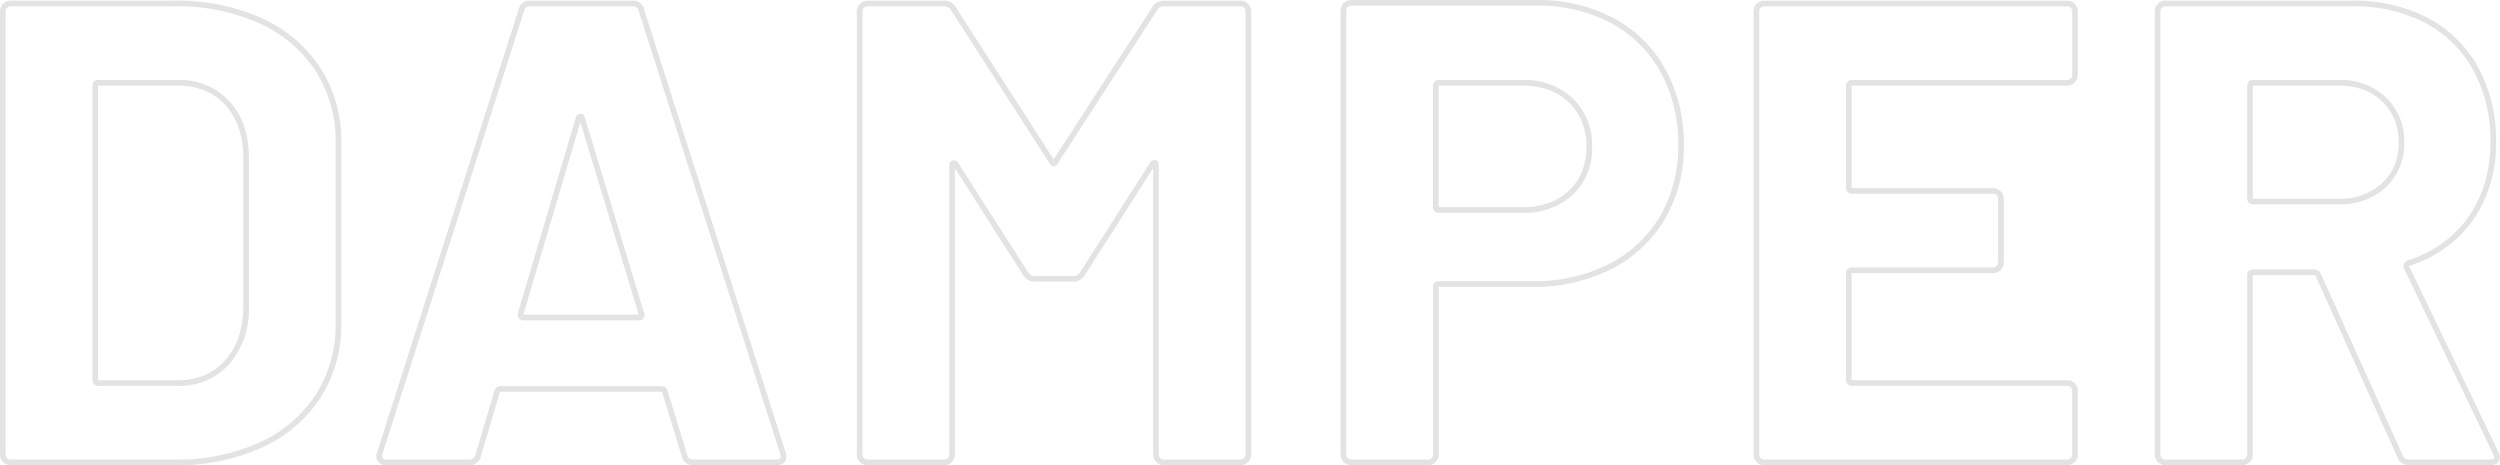 <svg xmlns="http://www.w3.org/2000/svg" width="442.38" height="82.316" viewBox="0 0 442.38 82.316">
  <path id="Path_361404" data-name="Path 361404" d="M-5.336.5H-19.6A2.138,2.138,0,0,1-21.685-.841L-36.179-32.96c-.085-.167-.161-.18-.245-.18H-47.212a.428.428,0,0,0-.074.006.428.428,0,0,0-.006.074V-1.392a1.832,1.832,0,0,1-.552,1.34A1.832,1.832,0,0,1-49.184.5H-62.756A1.832,1.832,0,0,1-64.1-.052a1.832,1.832,0,0,1-.552-1.34V-79.808a1.832,1.832,0,0,1,.552-1.34,1.832,1.832,0,0,1,1.34-.552H-29.58a27.821,27.821,0,0,1,13.286,3.075,21.733,21.733,0,0,1,8.9,8.783A26.819,26.819,0,0,1-4.256-56.724a23.534,23.534,0,0,1-4.035,13.8,21.582,21.582,0,0,1-11.256,8.128.367.367,0,0,0-.087.048.365.365,0,0,0,.025.1L-3.843-1.845a2.156,2.156,0,0,1,.283.917C-3.56-.5-3.733.5-5.336.5ZM-47.212-34.14h10.788a1.242,1.242,0,0,1,1.143.74l.008.018,14.5,32.132A1.146,1.146,0,0,0-19.6-.5H-5.336c.776,0,.776-.258.776-.428A1.425,1.425,0,0,0-4.739-1.4l0-.007-15.79-32.859a1.116,1.116,0,0,1-.024-.876,1.115,1.115,0,0,1,.651-.586l.03-.011a22.452,22.452,0,0,0,6.156-3.077A19.677,19.677,0,0,0-9.109-43.5a20.508,20.508,0,0,0,2.887-6.045,25.663,25.663,0,0,0,.966-7.182A25.833,25.833,0,0,0-8.268-69.358a20.749,20.749,0,0,0-8.5-8.385A26.837,26.837,0,0,0-29.58-80.7H-62.756a.843.843,0,0,0-.632.26.843.843,0,0,0-.26.632V-1.392a.843.843,0,0,0,.26.632.843.843,0,0,0,.632.26h13.572a.843.843,0,0,0,.632-.26.843.843,0,0,0,.26-.632V-33.06A1,1,0,0,1-47.212-34.14ZM-80.156.5h-53.592a1.832,1.832,0,0,1-1.34-.552,1.832,1.832,0,0,1-.552-1.34V-79.808a1.832,1.832,0,0,1,.552-1.34,1.832,1.832,0,0,1,1.34-.552h53.592a1.832,1.832,0,0,1,1.34.552,1.832,1.832,0,0,1,.552,1.34v11.252a1.832,1.832,0,0,1-.552,1.34,1.832,1.832,0,0,1-1.34.552H-118.2a.428.428,0,0,0-.074.006.428.428,0,0,0-.006.074V-48.6a.428.428,0,0,0,.006.074.428.428,0,0,0,.074.006h24.94a1.832,1.832,0,0,1,1.34.552,1.832,1.832,0,0,1,.552,1.34V-35.38a1.832,1.832,0,0,1-.552,1.34,1.832,1.832,0,0,1-1.34.552H-118.2a.427.427,0,0,0-.074.006.428.428,0,0,0-.006.074v18.792a.428.428,0,0,0,.006.074.428.428,0,0,0,.074.006h38.048a1.832,1.832,0,0,1,1.34.552,1.832,1.832,0,0,1,.552,1.34V-1.392a1.832,1.832,0,0,1-.552,1.34A1.832,1.832,0,0,1-80.156.5Zm-53.592-81.2a.843.843,0,0,0-.632.26.843.843,0,0,0-.26.632V-1.392a.843.843,0,0,0,.26.632.843.843,0,0,0,.632.26h53.592a.843.843,0,0,0,.632-.26.843.843,0,0,0,.26-.632V-12.644a.843.843,0,0,0-.26-.632.843.843,0,0,0-.632-.26H-118.2a1,1,0,0,1-1.08-1.08V-33.408a1,1,0,0,1,1.08-1.08h24.94a.843.843,0,0,0,.632-.26.843.843,0,0,0,.26-.632V-46.632a.843.843,0,0,0-.26-.632.843.843,0,0,0-.632-.26H-118.2a1,1,0,0,1-1.08-1.08v-17.98a1,1,0,0,1,1.08-1.08h38.048a.843.843,0,0,0,.632-.26.843.843,0,0,0,.26-.632V-79.808a.843.843,0,0,0-.26-.632.843.843,0,0,0-.632-.26ZM-193.256.5h-13.572a1.832,1.832,0,0,1-1.34-.552,1.832,1.832,0,0,1-.552-1.34V-79.924a1.832,1.832,0,0,1,.552-1.34,1.832,1.832,0,0,1,1.34-.552h32.712a28.505,28.505,0,0,1,13.694,3.192,22.668,22.668,0,0,1,9.189,9.071,27.269,27.269,0,0,1,3.253,13.409,25.343,25.343,0,0,1-3.376,13.131,23.115,23.115,0,0,1-9.481,8.831,30.254,30.254,0,0,1-13.975,3.129h-16.472a.428.428,0,0,0-.074.006.427.427,0,0,0-.006.074v29.58a1.832,1.832,0,0,1-.552,1.34A1.832,1.832,0,0,1-193.256.5Zm-13.572-81.316a.843.843,0,0,0-.632.26.843.843,0,0,0-.26.632V-1.392a.843.843,0,0,0,.26.632.843.843,0,0,0,.632.26h13.572a.843.843,0,0,0,.632-.26.843.843,0,0,0,.26-.632v-29.58a1,1,0,0,1,1.08-1.08h16.472a29.267,29.267,0,0,0,13.517-3.019,22.13,22.13,0,0,0,9.079-8.453,24.359,24.359,0,0,0,3.236-12.621,26.283,26.283,0,0,0-3.127-12.923,21.684,21.684,0,0,0-8.79-8.677,27.521,27.521,0,0,0-13.218-3.072ZM-226.432.5H-240a1.832,1.832,0,0,1-1.34-.552,1.832,1.832,0,0,1-.552-1.34v-50.65l-12.071,18.9a2.323,2.323,0,0,1-2.045,1.159h-6.844a2.326,2.326,0,0,1-2.048-1.163l-12.068-18.9v50.65a1.832,1.832,0,0,1-.552,1.34,1.832,1.832,0,0,1-1.34.552h-13.572a1.832,1.832,0,0,1-1.34-.552,1.832,1.832,0,0,1-.552-1.34V-79.808a1.832,1.832,0,0,1,.552-1.34,1.832,1.832,0,0,1,1.34-.552h13.572a2.326,2.326,0,0,1,2.047,1.161l17.326,26.912,17.443-26.916A2.325,2.325,0,0,1-240-81.7h13.572a1.832,1.832,0,0,1,1.34.552,1.832,1.832,0,0,1,.552,1.34V-1.392a1.832,1.832,0,0,1-.552,1.34A1.832,1.832,0,0,1-226.432.5Zm-15.2-54.012c.122,0,.732.047.732.964V-1.392a.843.843,0,0,0,.26.632A.843.843,0,0,0-240-.5h13.572a.843.843,0,0,0,.632-.26.843.843,0,0,0,.26-.632V-79.808a.843.843,0,0,0-.26-.632.843.843,0,0,0-.632-.26H-240a1.321,1.321,0,0,0-1.2.693l0,.007-17.5,27.006a.909.909,0,0,1-.782.6.909.909,0,0,1-.782-.6l-17.39-27.012a1.321,1.321,0,0,0-1.2-.693h-13.572a.843.843,0,0,0-.632.26.843.843,0,0,0-.26.632V-1.392a.843.843,0,0,0,.26.632.843.843,0,0,0,.632.26h13.572a.843.843,0,0,0,.632-.26.843.843,0,0,0,.26-.632v-51.04c0-.743.383-.95.611-1.007a.772.772,0,0,1,.188-.023.988.988,0,0,1,.814.521l.005.008,12.3,19.256a1.324,1.324,0,0,0,1.2.7h6.844a1.321,1.321,0,0,0,1.2-.693l12.3-19.268A1.075,1.075,0,0,1-241.628-53.512ZM-308.56.5h-14.732a1.962,1.962,0,0,1-1.987-1.516l-3.466-11.322a.413.413,0,0,0-.118-.154h-28.531a.409.409,0,0,0-.117.152l-3.35,11.322A1.962,1.962,0,0,1-362.848.5H-377.58A1.78,1.78,0,0,1-379-.081a1.732,1.732,0,0,1-.217-1.681l0-.015,25.055-78.414a1.961,1.961,0,0,1,1.985-1.51h18.212a1.961,1.961,0,0,1,1.985,1.51l25.045,78.381a1.819,1.819,0,0,1,.15.765C-306.784-.58-306.957.5-308.56.5ZM-357.4-13.492h28.536a1.135,1.135,0,0,1,1.027.74l.019.037.012.04,3.48,11.368a.964.964,0,0,0,1.03.806h14.732c.776,0,.776-.314.776-.544a.828.828,0,0,0-.063-.356l-.017-.035-.012-.037L-332.935-79.9a.963.963,0,0,0-1.029-.8h-18.212a.963.963,0,0,0-1.029.8l0,.008L-378.261-1.48c-.071.252-.125.583.017.748a.773.773,0,0,0,.664.231h14.732a.963.963,0,0,0,1.029-.8l3.376-11.408.02-.039A1.135,1.135,0,0,1-357.4-13.492ZM-415.048.5h-29a1.832,1.832,0,0,1-1.34-.552,1.832,1.832,0,0,1-.552-1.34V-79.808a1.832,1.832,0,0,1,.552-1.34,1.832,1.832,0,0,1,1.34-.552h29a36.228,36.228,0,0,1,15.466,3.121,24.345,24.345,0,0,1,10.358,8.823,23.8,23.8,0,0,1,3.676,13.147v32.016a23.8,23.8,0,0,1-3.676,13.147,24.345,24.345,0,0,1-10.358,8.823A36.228,36.228,0,0,1-415.048.5Zm-29-81.2a.843.843,0,0,0-.632.26.843.843,0,0,0-.26.632V-1.392a.843.843,0,0,0,.26.632.843.843,0,0,0,.632.26h29a35.242,35.242,0,0,0,15.042-3.027,23.36,23.36,0,0,0,9.942-8.461,22.819,22.819,0,0,0,3.516-12.6V-56.608a22.819,22.819,0,0,0-3.516-12.6,23.36,23.36,0,0,0-9.942-8.461A35.242,35.242,0,0,0-415.048-80.7Zm29.58,67.164H-428.5a1,1,0,0,1-1.08-1.08V-66.584a1,1,0,0,1,1.08-1.08h13.92a12,12,0,0,1,9.242,3.758c2.281,2.481,3.438,5.835,3.438,9.966v26.69a14.636,14.636,0,0,1-3.554,9.957A11.72,11.72,0,0,1-414.468-13.536Zm-14.111-1.006a.428.428,0,0,0,.074.006h14.036a12.019,12.019,0,0,0,4.636-.861,10.3,10.3,0,0,0,3.637-2.574A11.705,11.705,0,0,0-403.789-22a16.7,16.7,0,0,0,.885-5.26V-53.94a16.219,16.219,0,0,0-.8-5.261,11.35,11.35,0,0,0-2.375-4.029,10.177,10.177,0,0,0-3.691-2.572,12.785,12.785,0,0,0-4.815-.862H-428.5a.429.429,0,0,0-.074.006.429.429,0,0,0-.006.074v51.968A.429.429,0,0,0-428.578-14.542Zm95.658-10.594h-20.416a.951.951,0,0,1-.763-.318,1.138,1.138,0,0,1-.194-.96l.005-.03.009-.029,10.213-34.468a1,1,0,0,1,.7-.733.706.706,0,0,1,.171-.021c.217,0,.606.1.78.778l10.435,34.434a1.043,1.043,0,0,1-.077.975A1,1,0,0,1-332.92-25.136Zm-20.4-1h20.4l-.012-.038,0-.013L-343.242-60.2l-10.069,33.981A.789.789,0,0,0-353.319-26.136ZM-176.552-44.16h-14.732a1,1,0,0,1-1.08-1.08V-66.584a1,1,0,0,1,1.08-1.08h14.732a12.379,12.379,0,0,1,8.931,3.272,11.449,11.449,0,0,1,3.4,8.6,11.116,11.116,0,0,1-3.4,8.425A12.509,12.509,0,0,1-176.552-44.16Zm-14.806-1.006a.427.427,0,0,0,.074.006h14.732a13.779,13.779,0,0,0,4.645-.739,10.19,10.19,0,0,0,3.595-2.2A9.533,9.533,0,0,0-166-51.473a11.531,11.531,0,0,0,.776-4.323A12.038,12.038,0,0,0-166-60.224a9.719,9.719,0,0,0-2.318-3.449,10.157,10.157,0,0,0-3.594-2.239,13.537,13.537,0,0,0-4.643-.753h-14.732a.428.428,0,0,0-.074.006.427.427,0,0,0-.006.074V-45.24A.427.427,0,0,0-191.358-45.166Zm159.342-.5h-15.2a1,1,0,0,1-1.08-1.08V-66.584a1,1,0,0,1,1.08-1.08h15.2a11.515,11.515,0,0,1,8.293,3.1A10.606,10.606,0,0,1-20.5-56.608a10.418,10.418,0,0,1-3.231,7.9A11.641,11.641,0,0,1-32.016-45.668Zm-15.27-1.006a.427.427,0,0,0,.074.006h15.2a10.675,10.675,0,0,0,7.6-2.764,9,9,0,0,0,2.186-3.16,10.6,10.6,0,0,0,.732-4.016,10.71,10.71,0,0,0-.732-4.032,9.25,9.25,0,0,0-2.189-3.206,9.676,9.676,0,0,0-3.351-2.11,12.157,12.157,0,0,0-4.248-.708h-15.2a.428.428,0,0,0-.074.006.428.428,0,0,0-.006.074v19.836A.428.428,0,0,0-47.286-46.674Z" transform="translate(445.94 81.816)" fill="#e3e3e3"/>
</svg>

